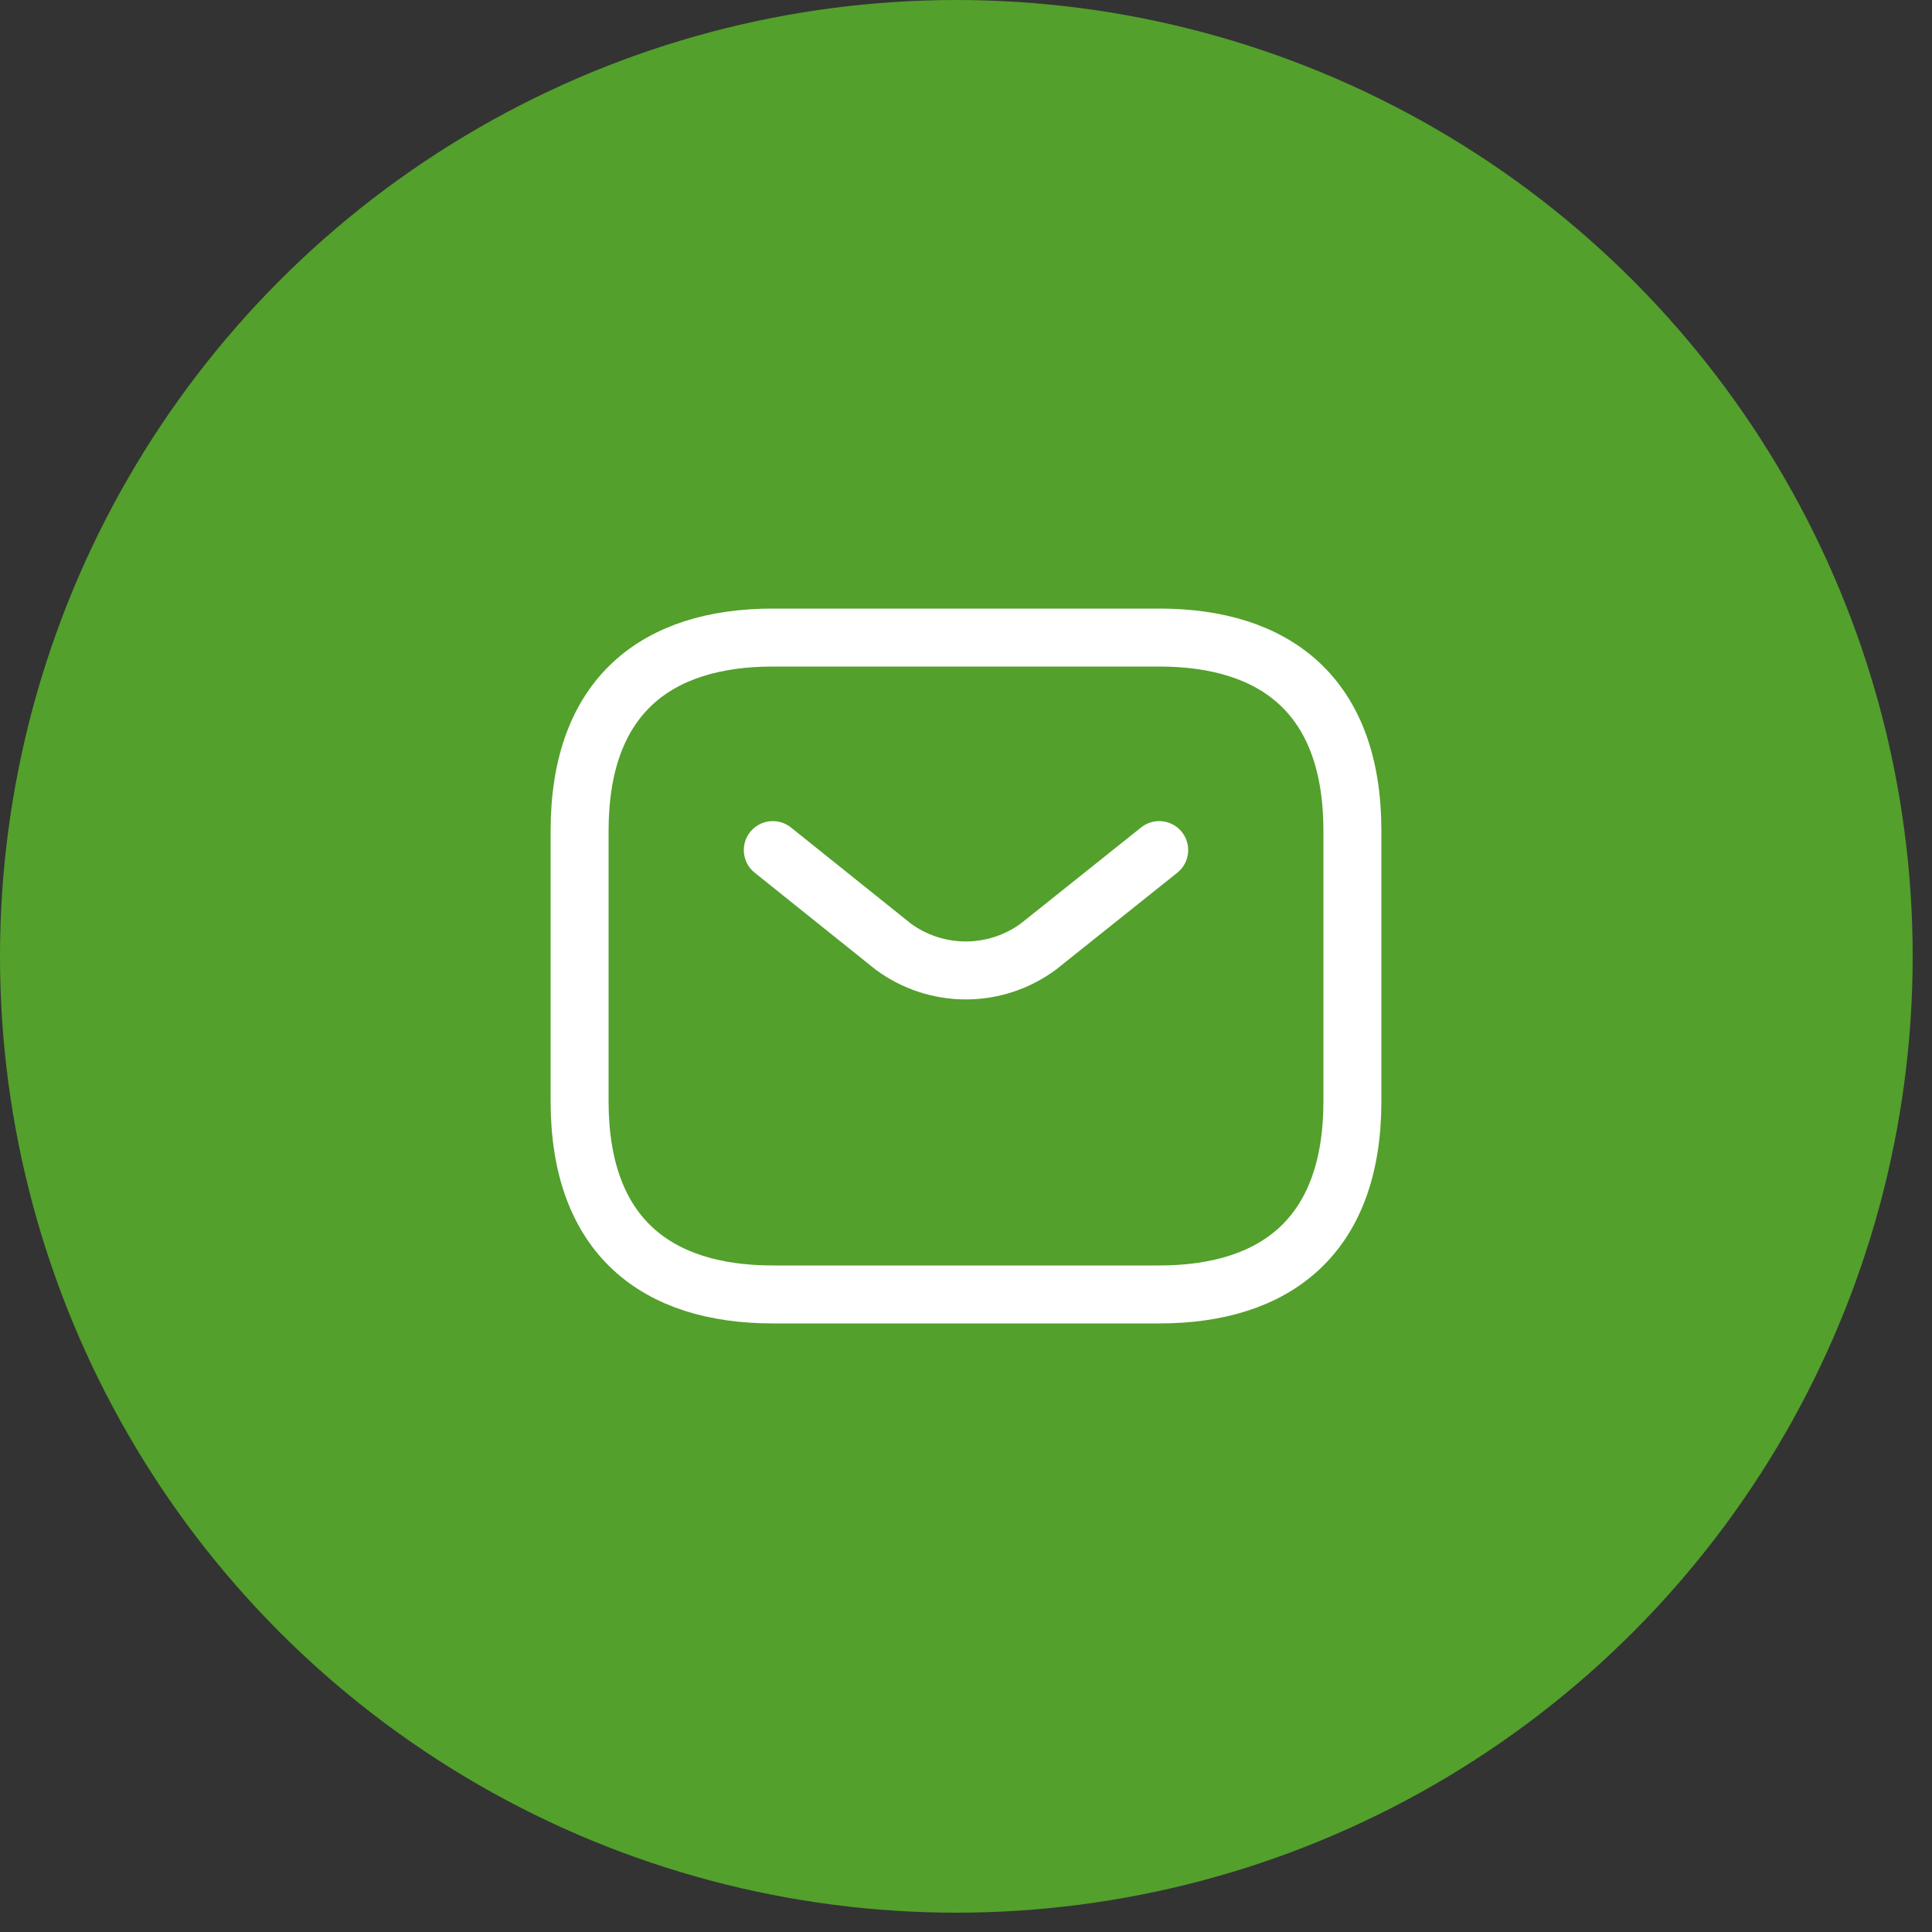 <svg width="50" height="50" viewBox="0 0 50 50" fill="none" xmlns="http://www.w3.org/2000/svg">
<rect x="0" y="0" width="50" height="50" fill="#333333" stroke="none"/>
<circle cx="24.75" cy="24.75" r="24.75" fill="#53A02C"/>
<path d="M30 33.5H20C17 33.5 15 32 15 28.5V21.5C15 18 17 16.5 20 16.5H30C33 16.5 35 18 35 21.5V28.5C35 32 33 33.5 30 33.5Z" stroke="white" stroke-width="1.5" stroke-linecap="round" stroke-linejoin="round"/>
<path d="M30 22L26.87 24.5C26.326 24.899 25.67 25.115 24.995 25.115C24.32 25.115 23.663 24.899 23.12 24.5L20 22" stroke="white" stroke-width="1.5" stroke-linecap="round" stroke-linejoin="round"/>
</svg>
